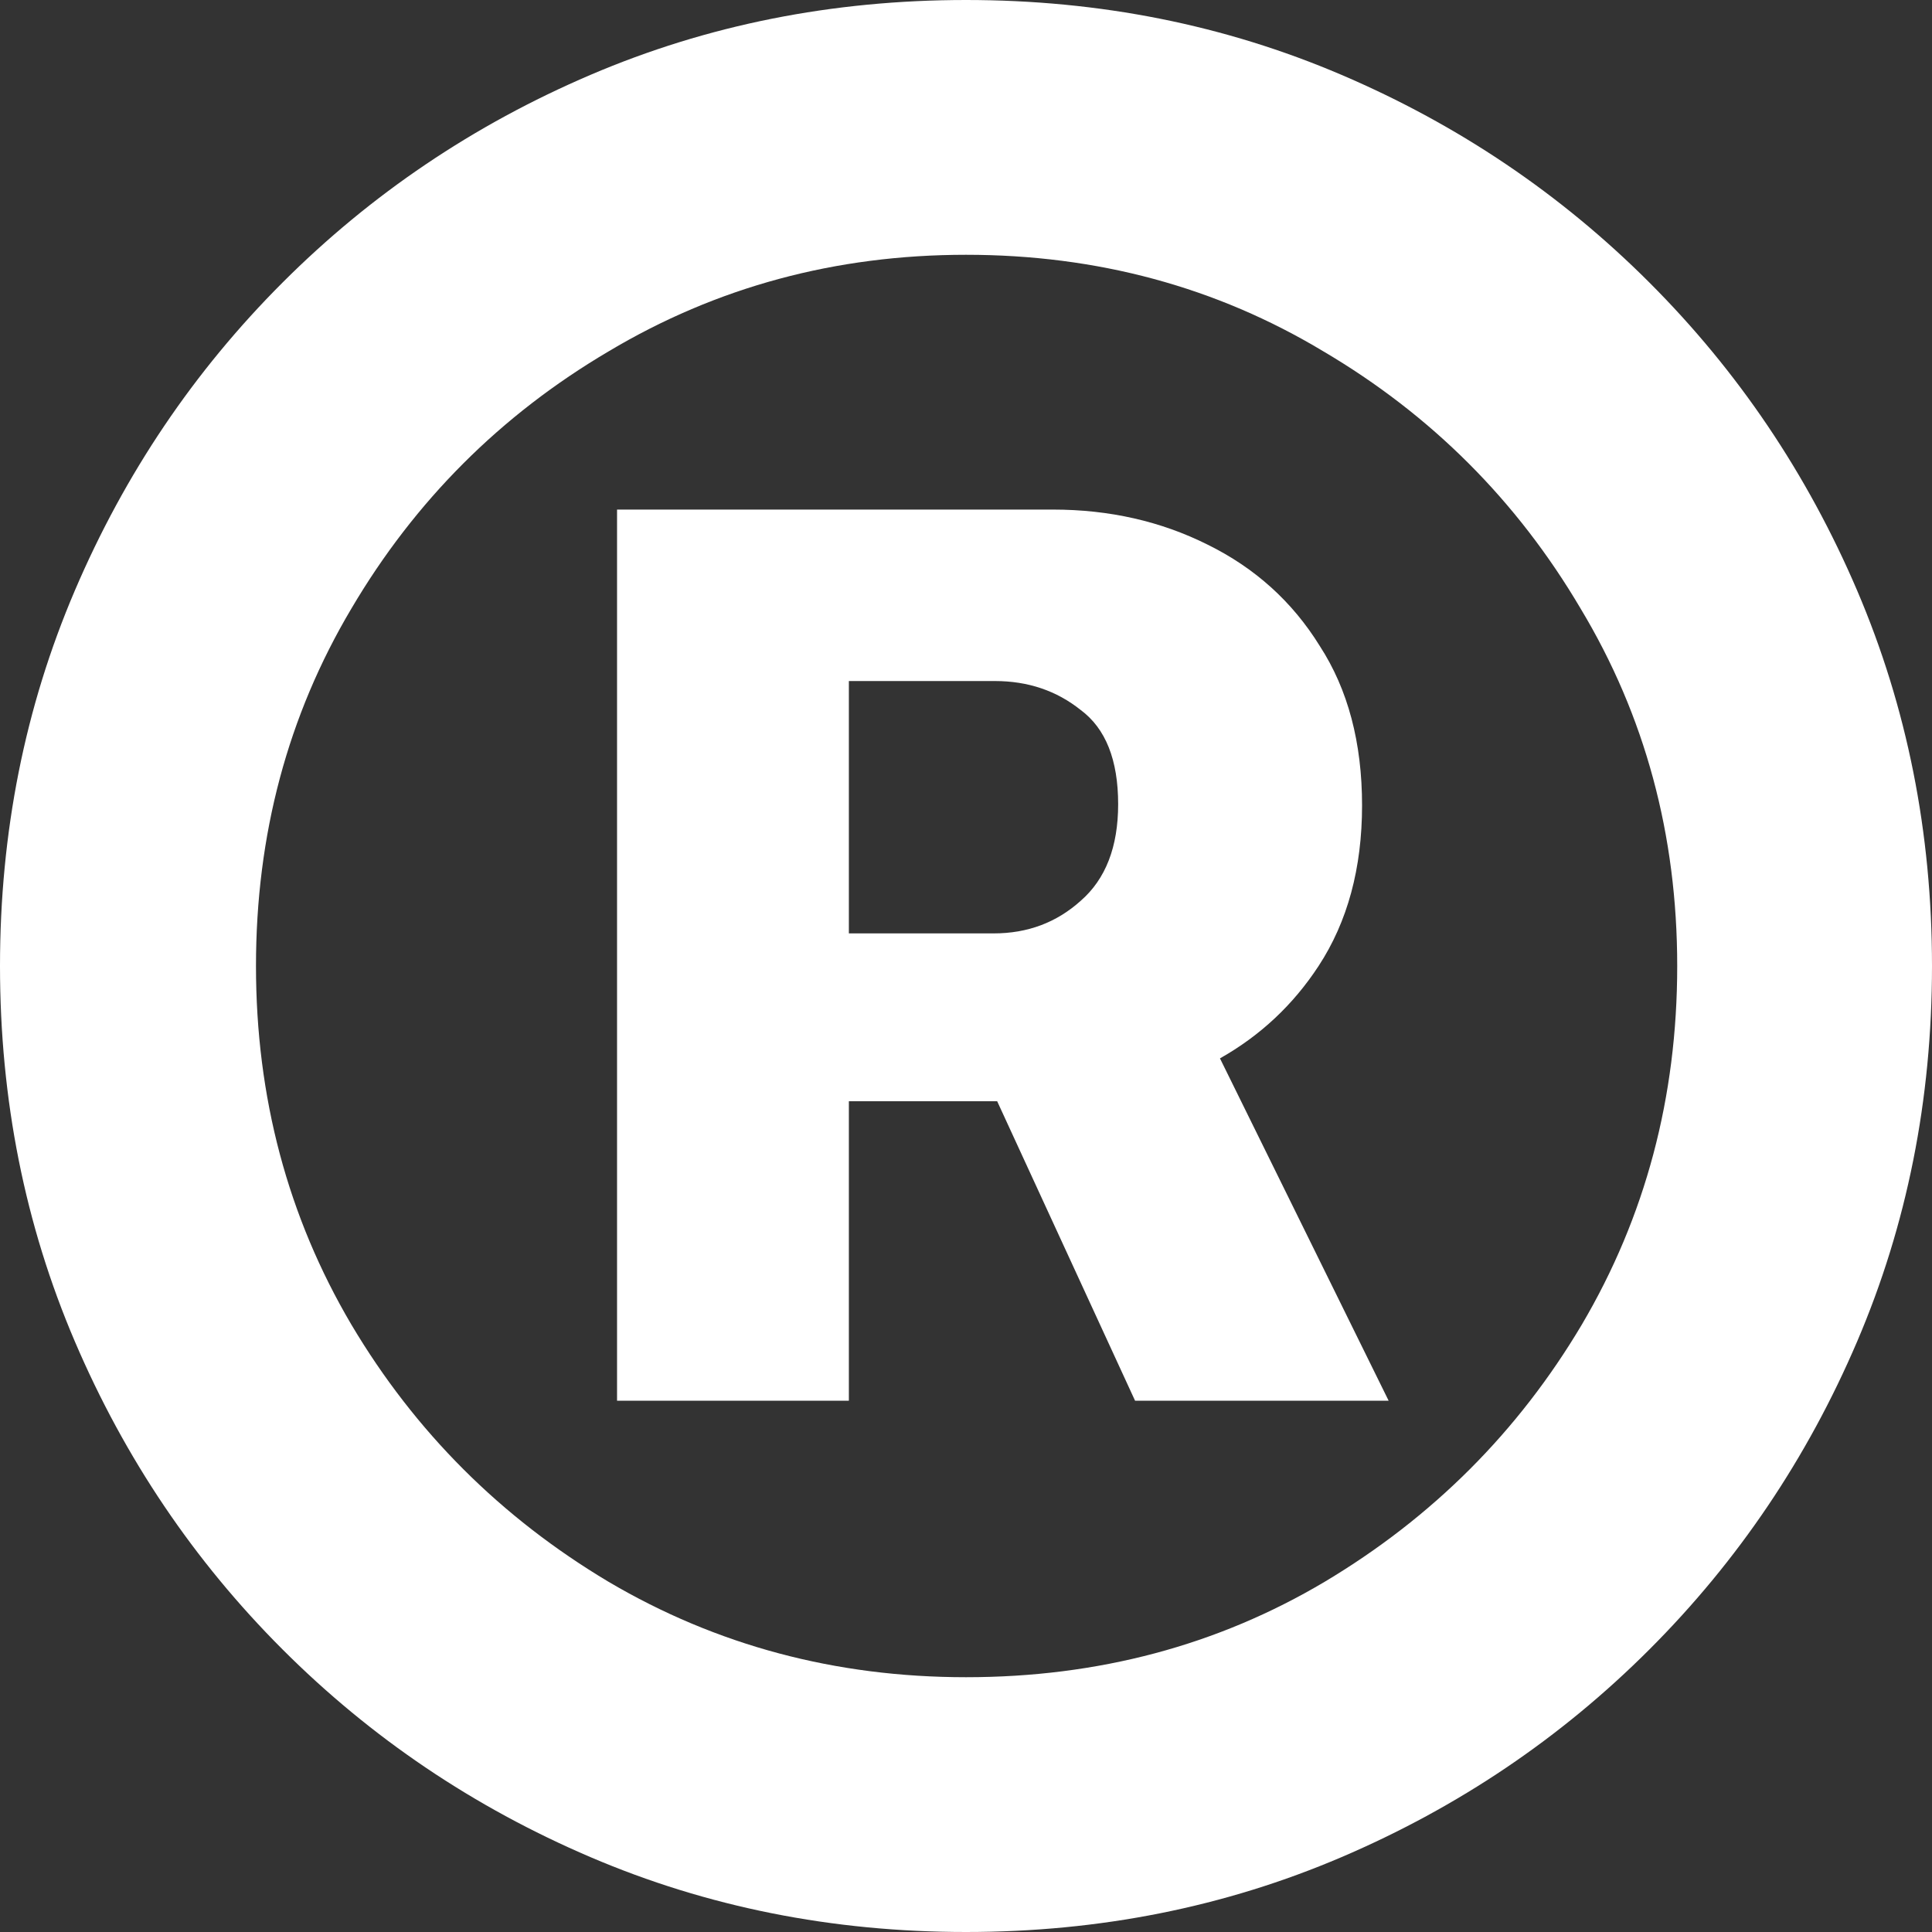 <?xml version="1.0" encoding="utf-8"?>
<svg xmlns="http://www.w3.org/2000/svg" fill="none" height="100%" overflow="visible" preserveAspectRatio="none" style="display: block;" viewBox="0 0 97 97" width="100%">
<rect x="0" y="0" width="97" height="97" fill="#333333" stroke="none"/>
<g id="Union">
<path clip-rule="evenodd" d="M52.865 25.584C55.694 25.584 58.281 26.17 60.625 27.342C63.009 28.514 64.889 30.212 66.263 32.434C67.678 34.617 68.385 37.285 68.385 40.437C68.385 43.589 67.657 46.277 66.202 48.5C64.925 50.451 63.275 51.996 61.251 53.138L69.719 70.325H56.988L50.065 55.29H42.619V70.325H30.98V25.584H52.865ZM42.619 46.863H49.894C51.592 46.863 53.047 46.318 54.26 45.226C55.512 44.135 56.139 42.518 56.139 40.376C56.139 38.154 55.512 36.577 54.26 35.648C53.047 34.678 51.612 34.193 49.955 34.193H42.619V46.863Z" fill="white" fill-rule="evenodd"/>
<path clip-rule="evenodd" d="M48.5 0C55.209 5.8866e-06 61.494 1.253 67.354 3.759C73.215 6.265 78.368 9.741 82.813 14.187C87.259 18.632 90.735 23.785 93.241 29.646C95.747 35.506 97 41.791 97 48.5C97 55.209 95.747 61.494 93.241 67.354C90.735 73.215 87.259 78.368 82.813 82.813C78.368 87.259 73.215 90.735 67.354 93.241C61.494 95.747 55.209 97 48.5 97C41.791 97 35.506 95.747 29.646 93.241C23.785 90.735 18.632 87.259 14.186 82.813C9.74 78.368 6.265 73.215 3.759 67.354C1.253 61.494 0 55.209 0 48.5C0 41.791 1.253 35.506 3.759 29.646C6.265 23.786 9.74 18.632 14.186 14.187C18.632 9.741 23.785 6.265 29.646 3.759C35.506 1.253 41.791 0 48.5 0ZM48.5 12.792C41.953 12.792 35.971 14.409 30.555 17.642C25.139 20.835 20.835 25.139 17.642 30.555C14.449 35.93 12.852 41.912 12.852 48.5C12.852 55.088 14.449 61.09 17.642 66.506C20.835 71.881 25.139 76.185 30.555 79.418C35.971 82.611 41.953 84.208 48.5 84.208C55.128 84.208 61.13 82.611 66.506 79.418C71.921 76.185 76.226 71.881 79.418 66.506C82.611 61.09 84.208 55.088 84.208 48.5C84.208 41.912 82.591 35.93 79.358 30.555C76.165 25.139 71.861 20.835 66.445 17.642C61.07 14.409 55.088 12.792 48.5 12.792Z" fill="white" fill-rule="evenodd"/>
</g>
</svg>